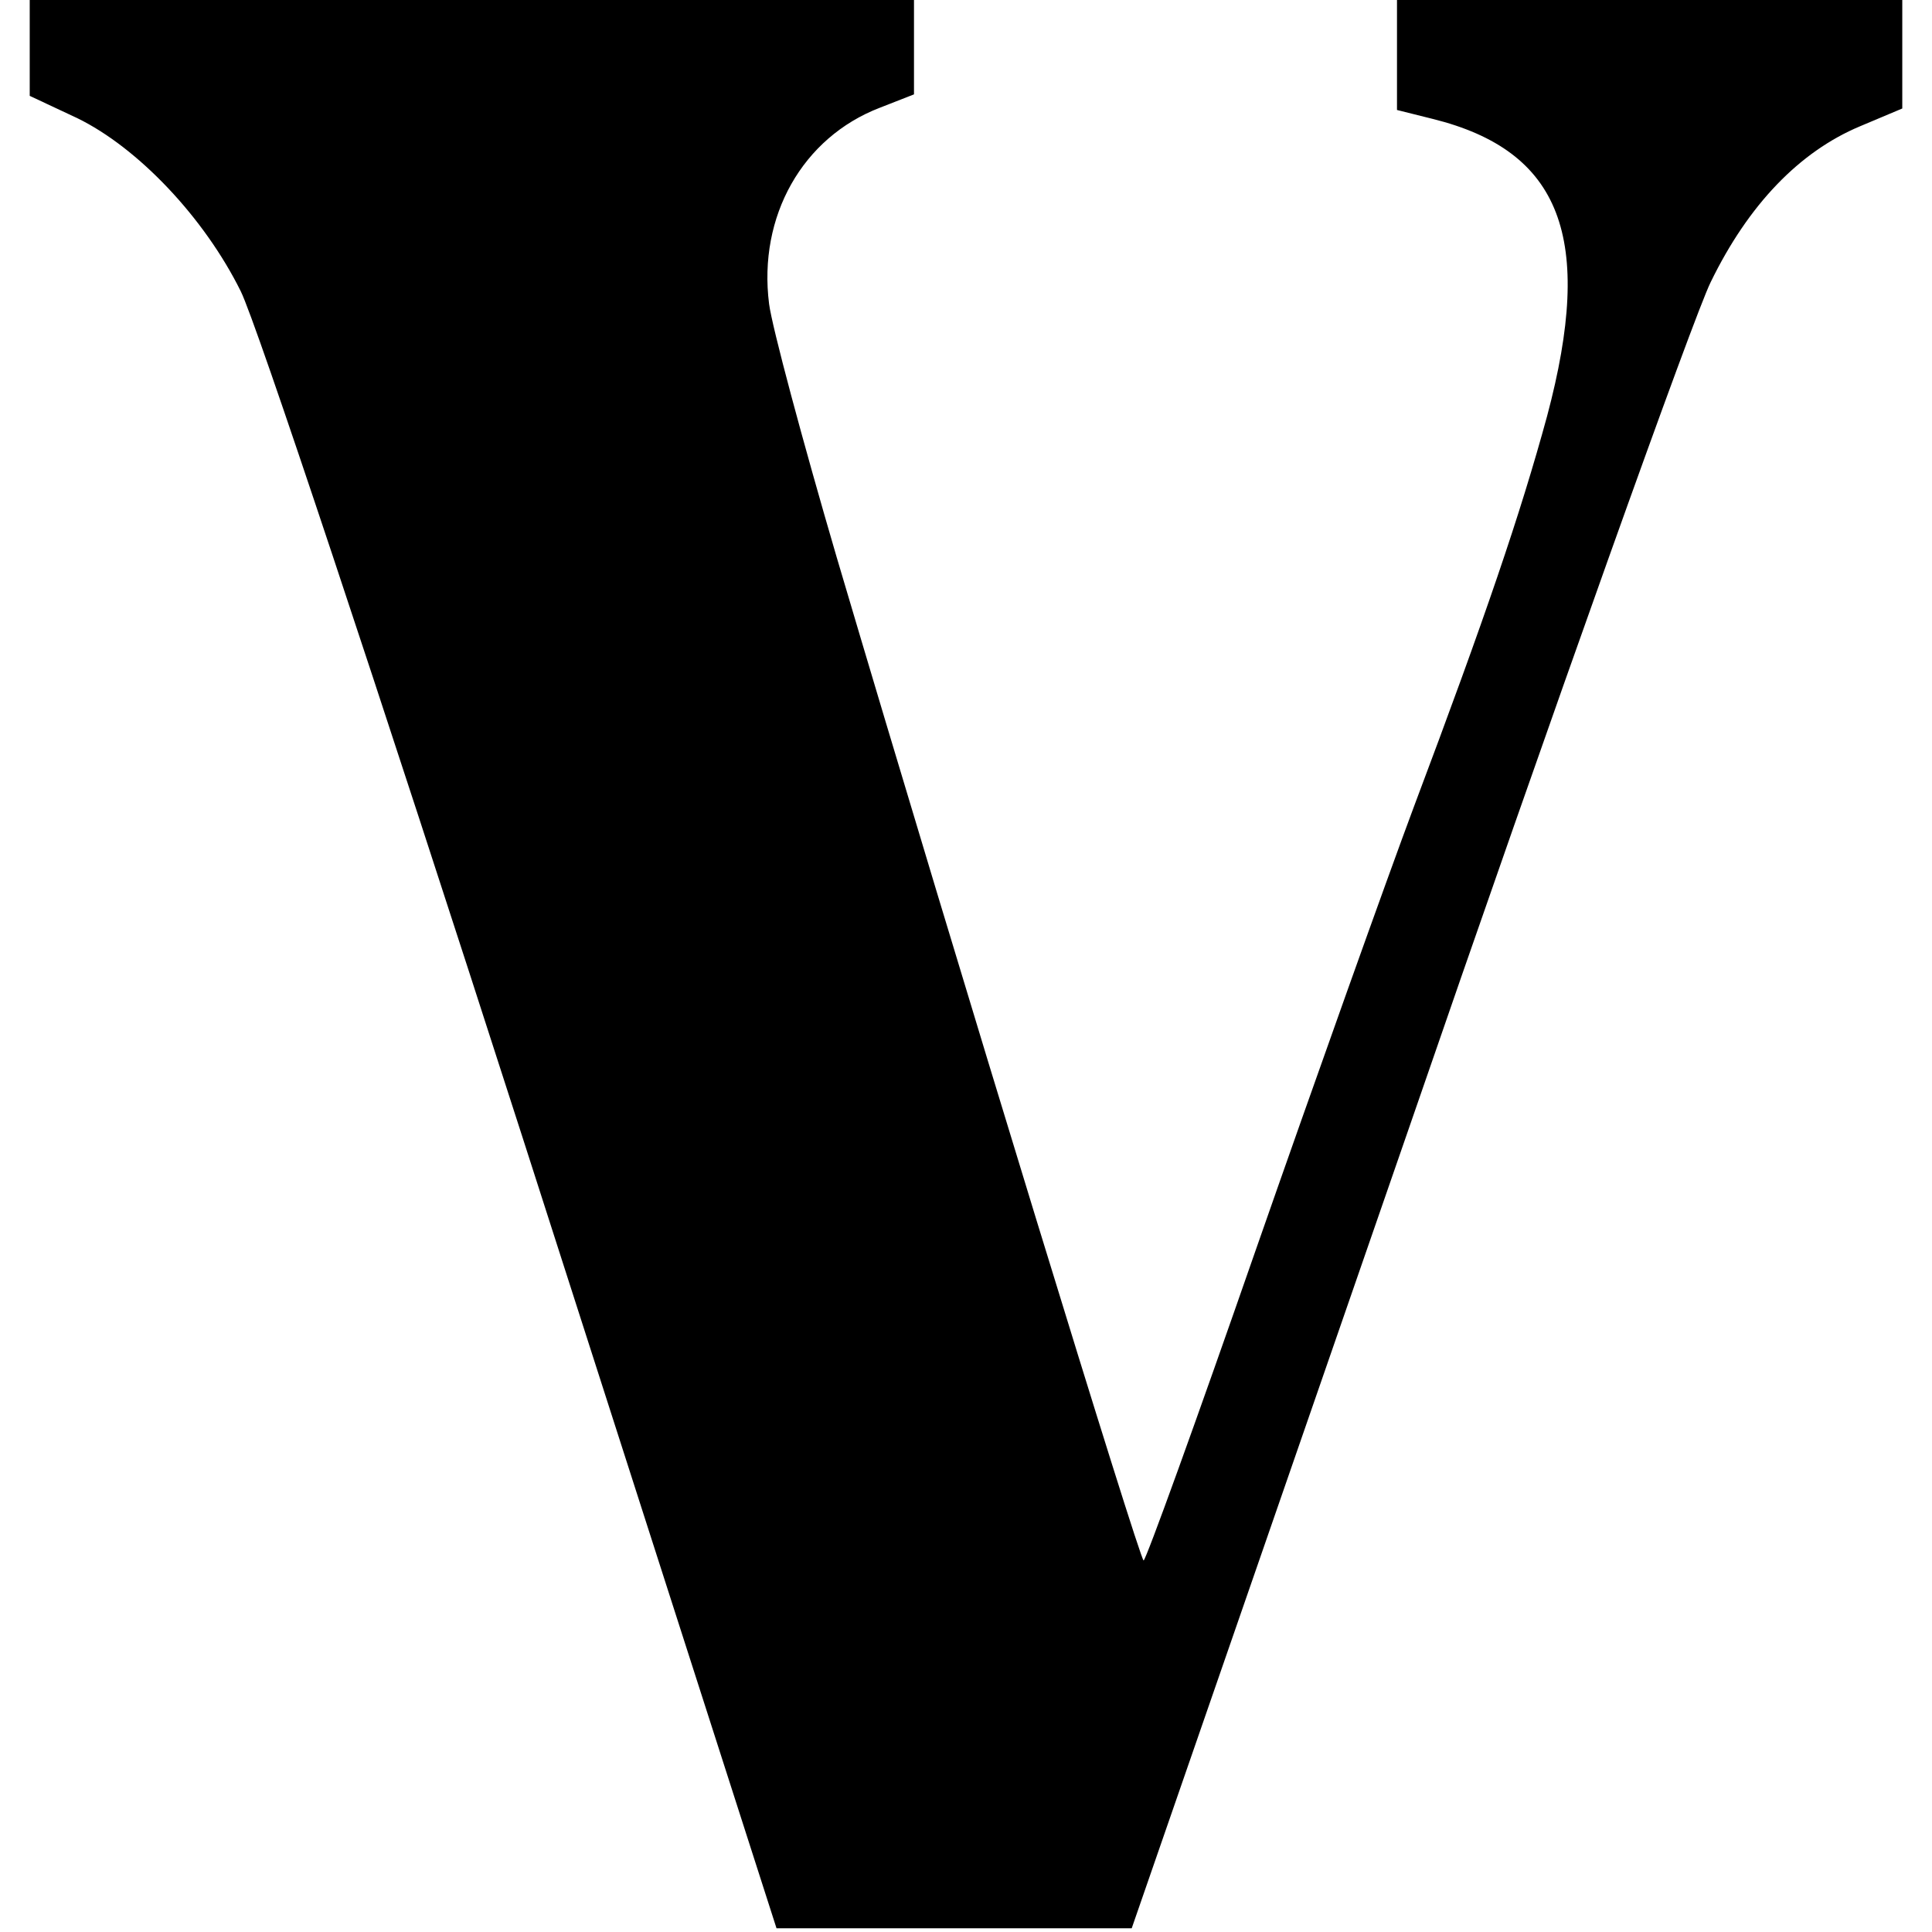 <?xml version="1.0" standalone="no"?>
<!DOCTYPE svg PUBLIC "-//W3C//DTD SVG 20010904//EN"
 "http://www.w3.org/TR/2001/REC-SVG-20010904/DTD/svg10.dtd">
<svg version="1.0" xmlns="http://www.w3.org/2000/svg"
 width="260pt" height="260pt" viewBox="0 0 260 260"
 preserveAspectRatio="xMidYMid meet">
<g transform="translate(0,260) scale(0.1,-0.1)"
fill="#000000" stroke="none">
<path d="M40 2536 l0 -65 64 -30 c82 -40 171 -134 220 -233 21 -42 183 -529
379 -1138 l342 -1065 239 0 239 0 369 1065 c202 586 387 1103 410 1150 51 105
120 176 201 210 l57 24 0 73 0 73 -340 0 -340 0 0 -74 0 -74 48 -12 c173 -43
218 -160 154 -400 -36 -132 -83 -270 -179 -525 -37 -99 -133 -368 -213 -597
-80 -230 -148 -418 -151 -418 -5 0 -245 782 -413 1350 -46 157 -87 310 -91
341 -15 118 45 224 149 264 l46 18 0 63 0 64 -595 0 -595 0 0 -64z"/>
</g>
</svg>
